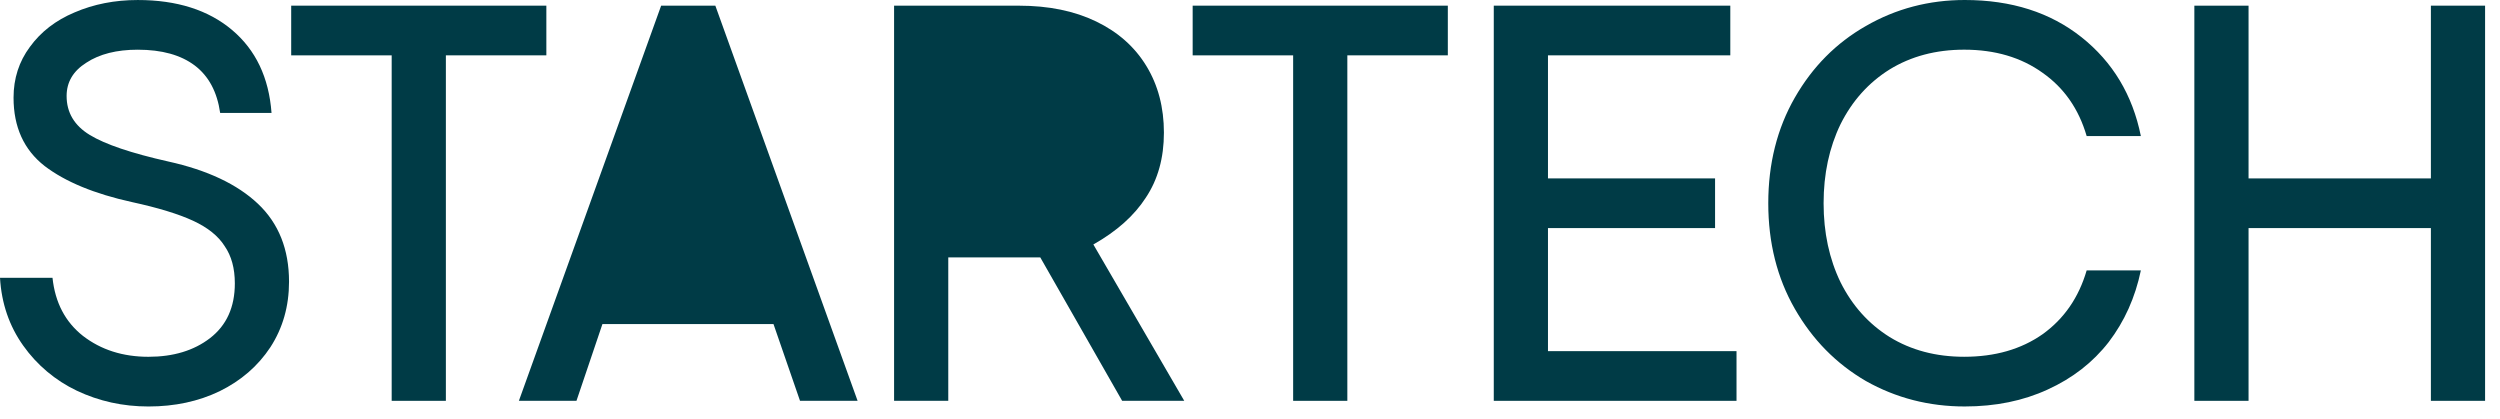 <?xml version="1.0" encoding="UTF-8"?> <svg xmlns="http://www.w3.org/2000/svg" width="155" height="26" viewBox="0 0 155 26" fill="none"><path d="M4.76 24.222C6.137 24.875 7.618 25.202 9.205 25.202C10.838 25.202 12.308 24.886 13.615 24.256C14.945 23.603 15.995 22.693 16.765 21.526C17.535 20.336 17.92 18.983 17.92 17.466C17.92 15.46 17.278 13.85 15.995 12.636C14.712 11.423 12.857 10.548 10.43 10.012C8.143 9.498 6.522 8.95 5.565 8.366C4.608 7.783 4.13 6.978 4.13 5.951C4.13 5.088 4.538 4.4 5.355 3.886C6.172 3.35 7.233 3.081 8.54 3.081C10.033 3.081 11.211 3.408 12.075 4.061C12.938 4.715 13.463 5.695 13.65 7.001H16.835C16.672 4.808 15.855 3.093 14.385 1.856C12.915 0.62 10.966 0.001 8.54 0.001C7.117 0.001 5.81 0.258 4.62 0.771C3.453 1.261 2.532 1.973 1.855 2.906C1.178 3.816 0.84 4.866 0.84 6.056C0.84 7.876 1.482 9.288 2.765 10.291C4.048 11.271 5.857 12.018 8.19 12.531C9.8 12.881 11.06 13.266 11.97 13.686C12.88 14.107 13.533 14.631 13.93 15.261C14.35 15.868 14.56 16.638 14.56 17.571C14.56 19.042 14.047 20.173 13.02 20.966C12.017 21.737 10.745 22.121 9.205 22.121C7.618 22.121 6.265 21.69 5.145 20.827C4.048 19.963 3.418 18.762 3.255 17.222H0C0.093 18.808 0.572 20.208 1.435 21.422C2.285 22.625 3.43 23.589 4.76 24.222Z" fill="#003B46"></path><path d="M18.054 3.432H24.284V24.851H27.644V3.431H33.874V0.351H18.054V3.432Z" fill="#003B46"></path><path d="M44.351 0.351H40.991L32.171 24.851H35.741L37.351 20.091H47.956L49.601 24.851H53.171L44.351 0.351Z" fill="#003B46"></path><path d="M63.168 0.352H55.433V24.85H58.793V15.96H64.498L69.573 24.85H73.423L67.788 15.157C69.235 14.34 70.32 13.372 71.043 12.252C71.79 11.131 72.163 9.79 72.163 8.226C72.163 6.663 71.802 5.286 71.078 4.096C70.355 2.906 69.317 1.985 67.963 1.332C66.61 0.678 65.012 0.352 63.168 0.352Z" fill="#003B46"></path><path d="M73.945 3.432H80.175V24.851H83.535V3.431H89.765V0.351H73.945V3.432Z" fill="#003B46"></path><path d="M107.279 0.351H92.614V24.851H107.664V21.771H95.974V14.141H106.334V11.061H95.974V3.431H107.279V0.351Z" fill="#003B46"></path><path d="M115.688 23.625C117.554 24.675 119.596 25.201 121.813 25.201C123.726 25.201 125.441 24.85 126.958 24.15C128.498 23.45 129.758 22.47 130.738 21.21C131.718 19.927 132.383 18.446 132.733 16.766H129.373C128.883 18.446 127.973 19.764 126.643 20.72C125.313 21.654 123.691 22.12 121.778 22.12C120.028 22.12 118.488 21.712 117.158 20.896C115.851 20.079 114.836 18.947 114.113 17.5C113.413 16.054 113.063 14.42 113.063 12.6C113.063 10.78 113.413 9.147 114.113 7.7C114.836 6.254 115.851 5.122 117.158 4.305C118.488 3.489 120.028 3.08 121.778 3.08C123.691 3.08 125.313 3.559 126.643 4.515C127.973 5.449 128.883 6.755 129.373 8.435H132.733C132.219 5.892 130.994 3.85 129.058 2.31C127.121 0.77 124.706 0 121.813 0C119.596 0 117.554 0.537 115.688 1.61C113.844 2.66 112.374 4.142 111.278 6.055C110.181 7.969 109.633 10.151 109.633 12.601C109.633 15.05 110.181 17.232 111.278 19.145C112.374 21.059 113.844 22.552 115.688 23.625Z" fill="#003B46"></path><path d="M139.41 0.352H136.05V24.851H139.41V14.141H150.715V24.851H154.075V0.351H150.715V11.062H139.41V0.352Z" fill="#003B46"></path></svg> 